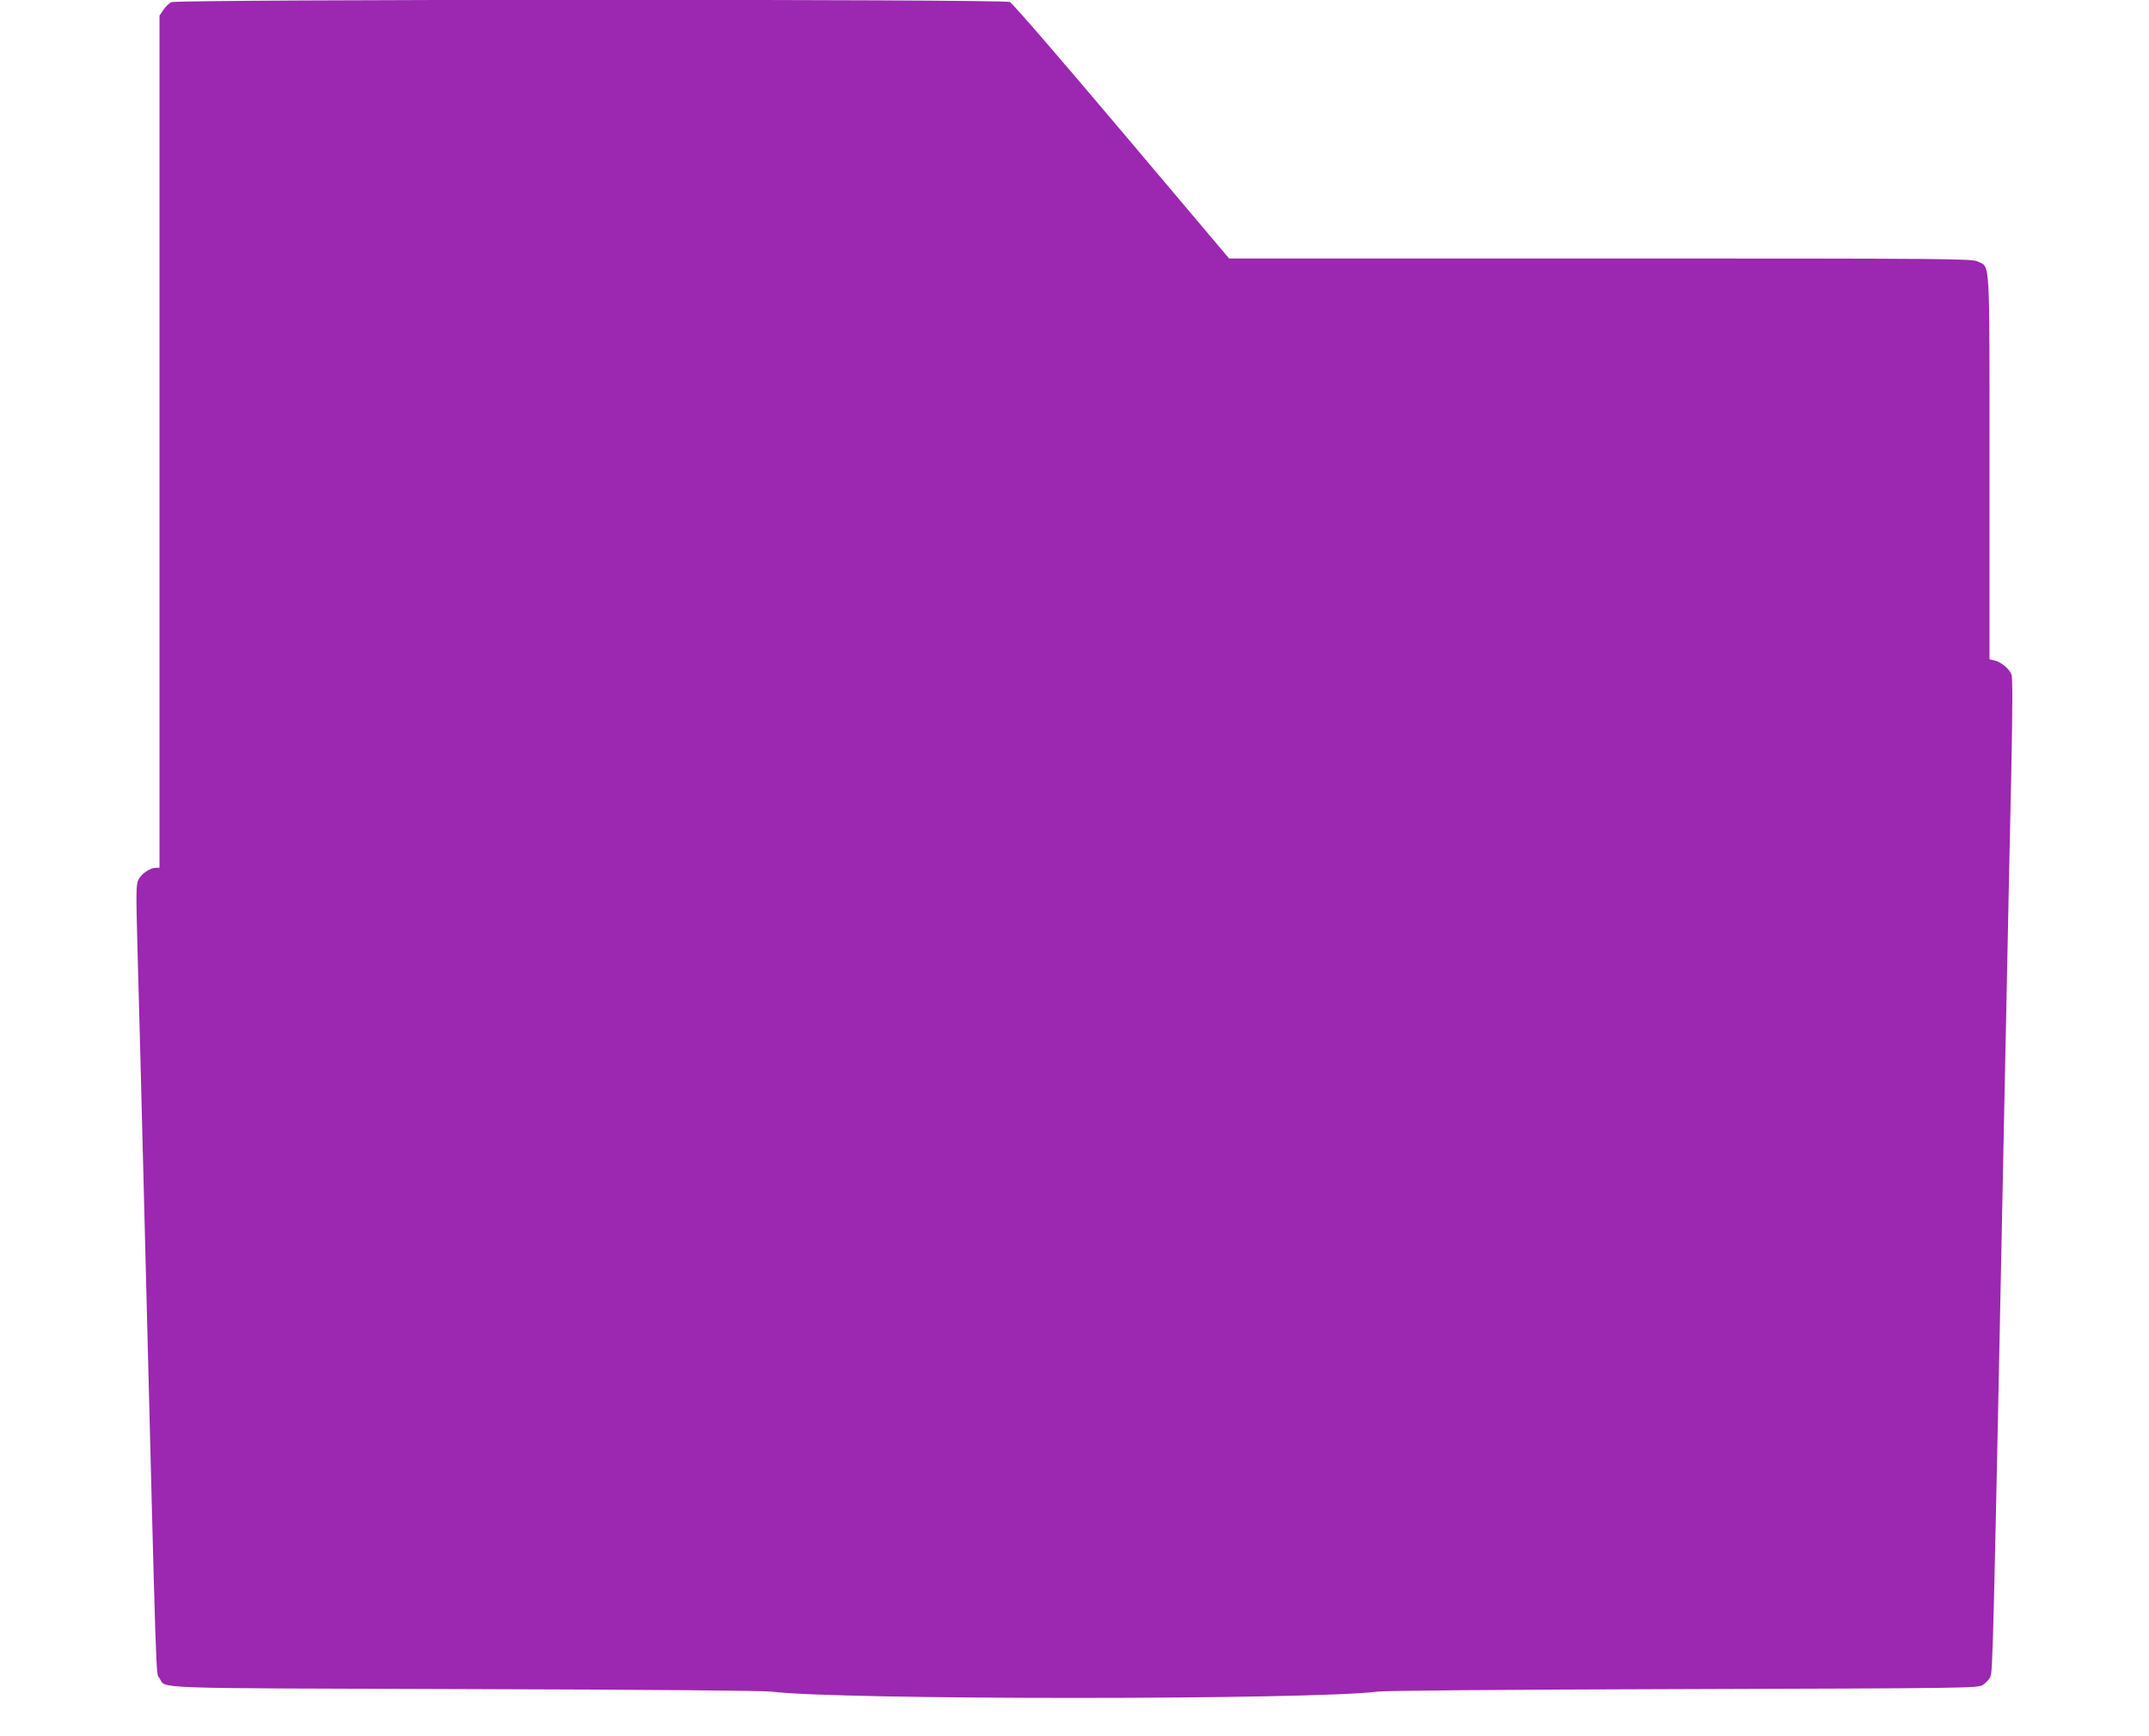 <?xml version="1.0" standalone="no"?>
<!DOCTYPE svg PUBLIC "-//W3C//DTD SVG 20010904//EN"
 "http://www.w3.org/TR/2001/REC-SVG-20010904/DTD/svg10.dtd">
<svg version="1.0" xmlns="http://www.w3.org/2000/svg"
 width="1280pt" height="1034pt" viewBox="0 0 1280 1034"
 preserveAspectRatio="xMidYMid meet">
<g transform="translate(0,1034) scale(0.1,-0.1)"
fill="#9c27b0" stroke="none">
<path d="M1020 10327 c-13 -7 -35 -28 -47 -46 l-23 -34 0 -2538 0 -2539 -22 0
c-34 0 -85 -35 -103 -70 -15 -29 -15 -69 -6 -418 6 -213 25 -920 41 -1572 75
-2949 67 -2730 91 -2769 38 -63 -91 -58 1819 -64 1097 -3 1775 -9 1825 -15
387 -50 3223 -50 3610 0 50 6 728 12 1827 15 1676 5 1747 6 1777 24 16 10 37
31 45 47 16 31 17 85 86 3487 24 1190 31 1499 41 1965 6 323 7 504 0 521 -12
34 -63 76 -101 84 l-30 7 0 1141 c0 1277 5 1192 -70 1229 -33 17 -161 18
-2247 18 l-2212 0 -640 758 c-352 417 -651 764 -666 770 -39 18 -4959 17
-4995 -1z"/>
</g>
</svg>
